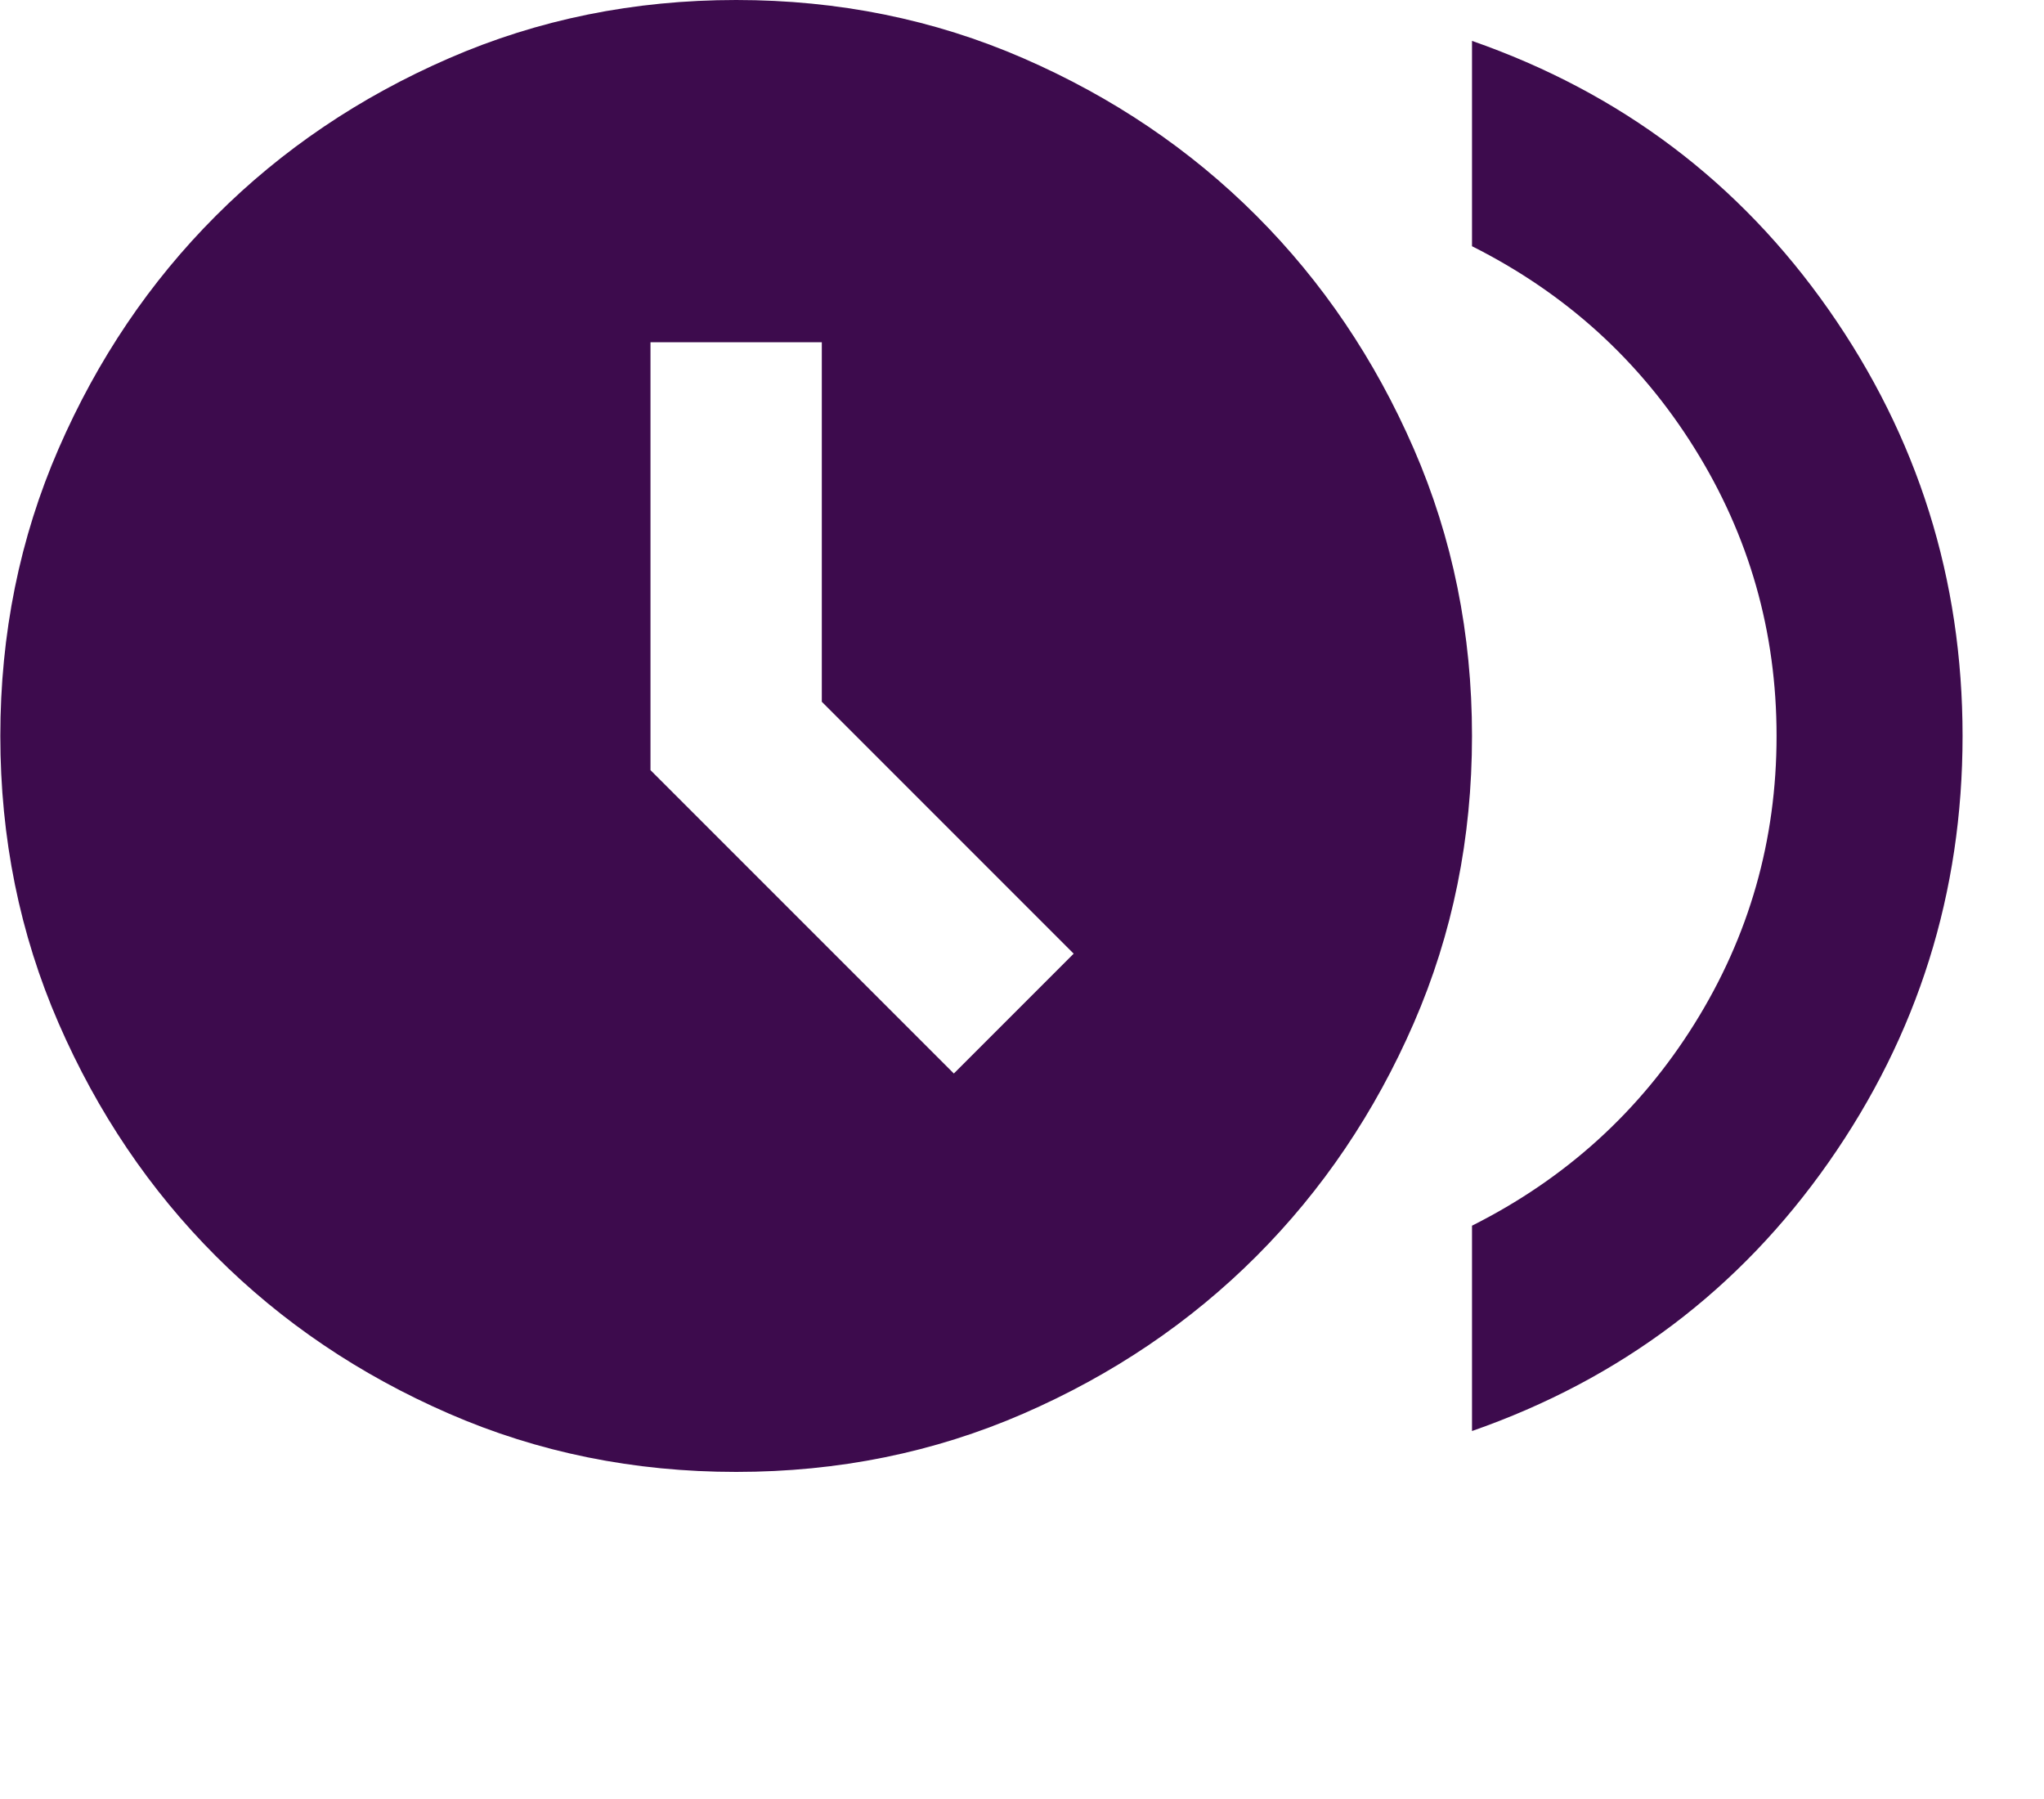 <svg
  width="50"
  height="44"
  viewBox="0 0 50 44"
  fill="none"
  xmlns="http://www.w3.org/2000/svg"
>
  <g clip-path="url(#clip0_4134_3658)">
    <path
      d="M23.333 26.256L26.264 23.325L20.103 17.164V8.37H15.912V18.836L23.333 26.256ZM36.008 35V29.978C38.299 28.827 40.114 27.18 41.451 25.038C42.789 22.895 43.458 20.549 43.458 18C43.458 15.451 42.789 13.105 41.451 10.963C40.114 8.819 38.299 7.173 36.008 6.022V1C39.641 2.267 42.55 4.458 44.733 7.575C46.916 10.692 48.008 14.167 48.008 18C48.008 21.833 46.916 25.308 44.733 28.425C42.55 31.542 39.641 33.733 36.008 35ZM18.008 36C15.508 36 13.166 35.525 10.983 34.575C8.799 33.625 6.899 32.342 5.283 30.725C3.666 29.108 2.383 27.208 1.433 25.025C0.483 22.842 0.008 20.5 0.008 18C0.008 15.5 0.483 13.158 1.433 10.975C2.383 8.792 3.666 6.892 5.283 5.275C6.899 3.658 8.799 2.375 10.983 1.425C13.166 0.475 15.508 0 18.008 0C20.508 0 22.849 0.475 25.033 1.425C27.216 2.375 29.116 3.658 30.733 5.275C32.349 6.892 33.633 8.792 34.583 10.975C35.533 13.158 36.008 15.5 36.008 18C36.008 20.5 35.533 22.842 34.583 25.025C33.633 27.208 32.349 29.108 30.733 30.725C29.116 32.342 27.216 33.625 25.033 34.575C22.849 35.525 20.508 36 18.008 36Z"
      fill="#3D0B4D"
    />
  </g>
  <defs>
    <clipPath id="clip0_4134_3658">
      <rect width="50" height="44" fill="white" />
    </clipPath>
  </defs>
</svg>
